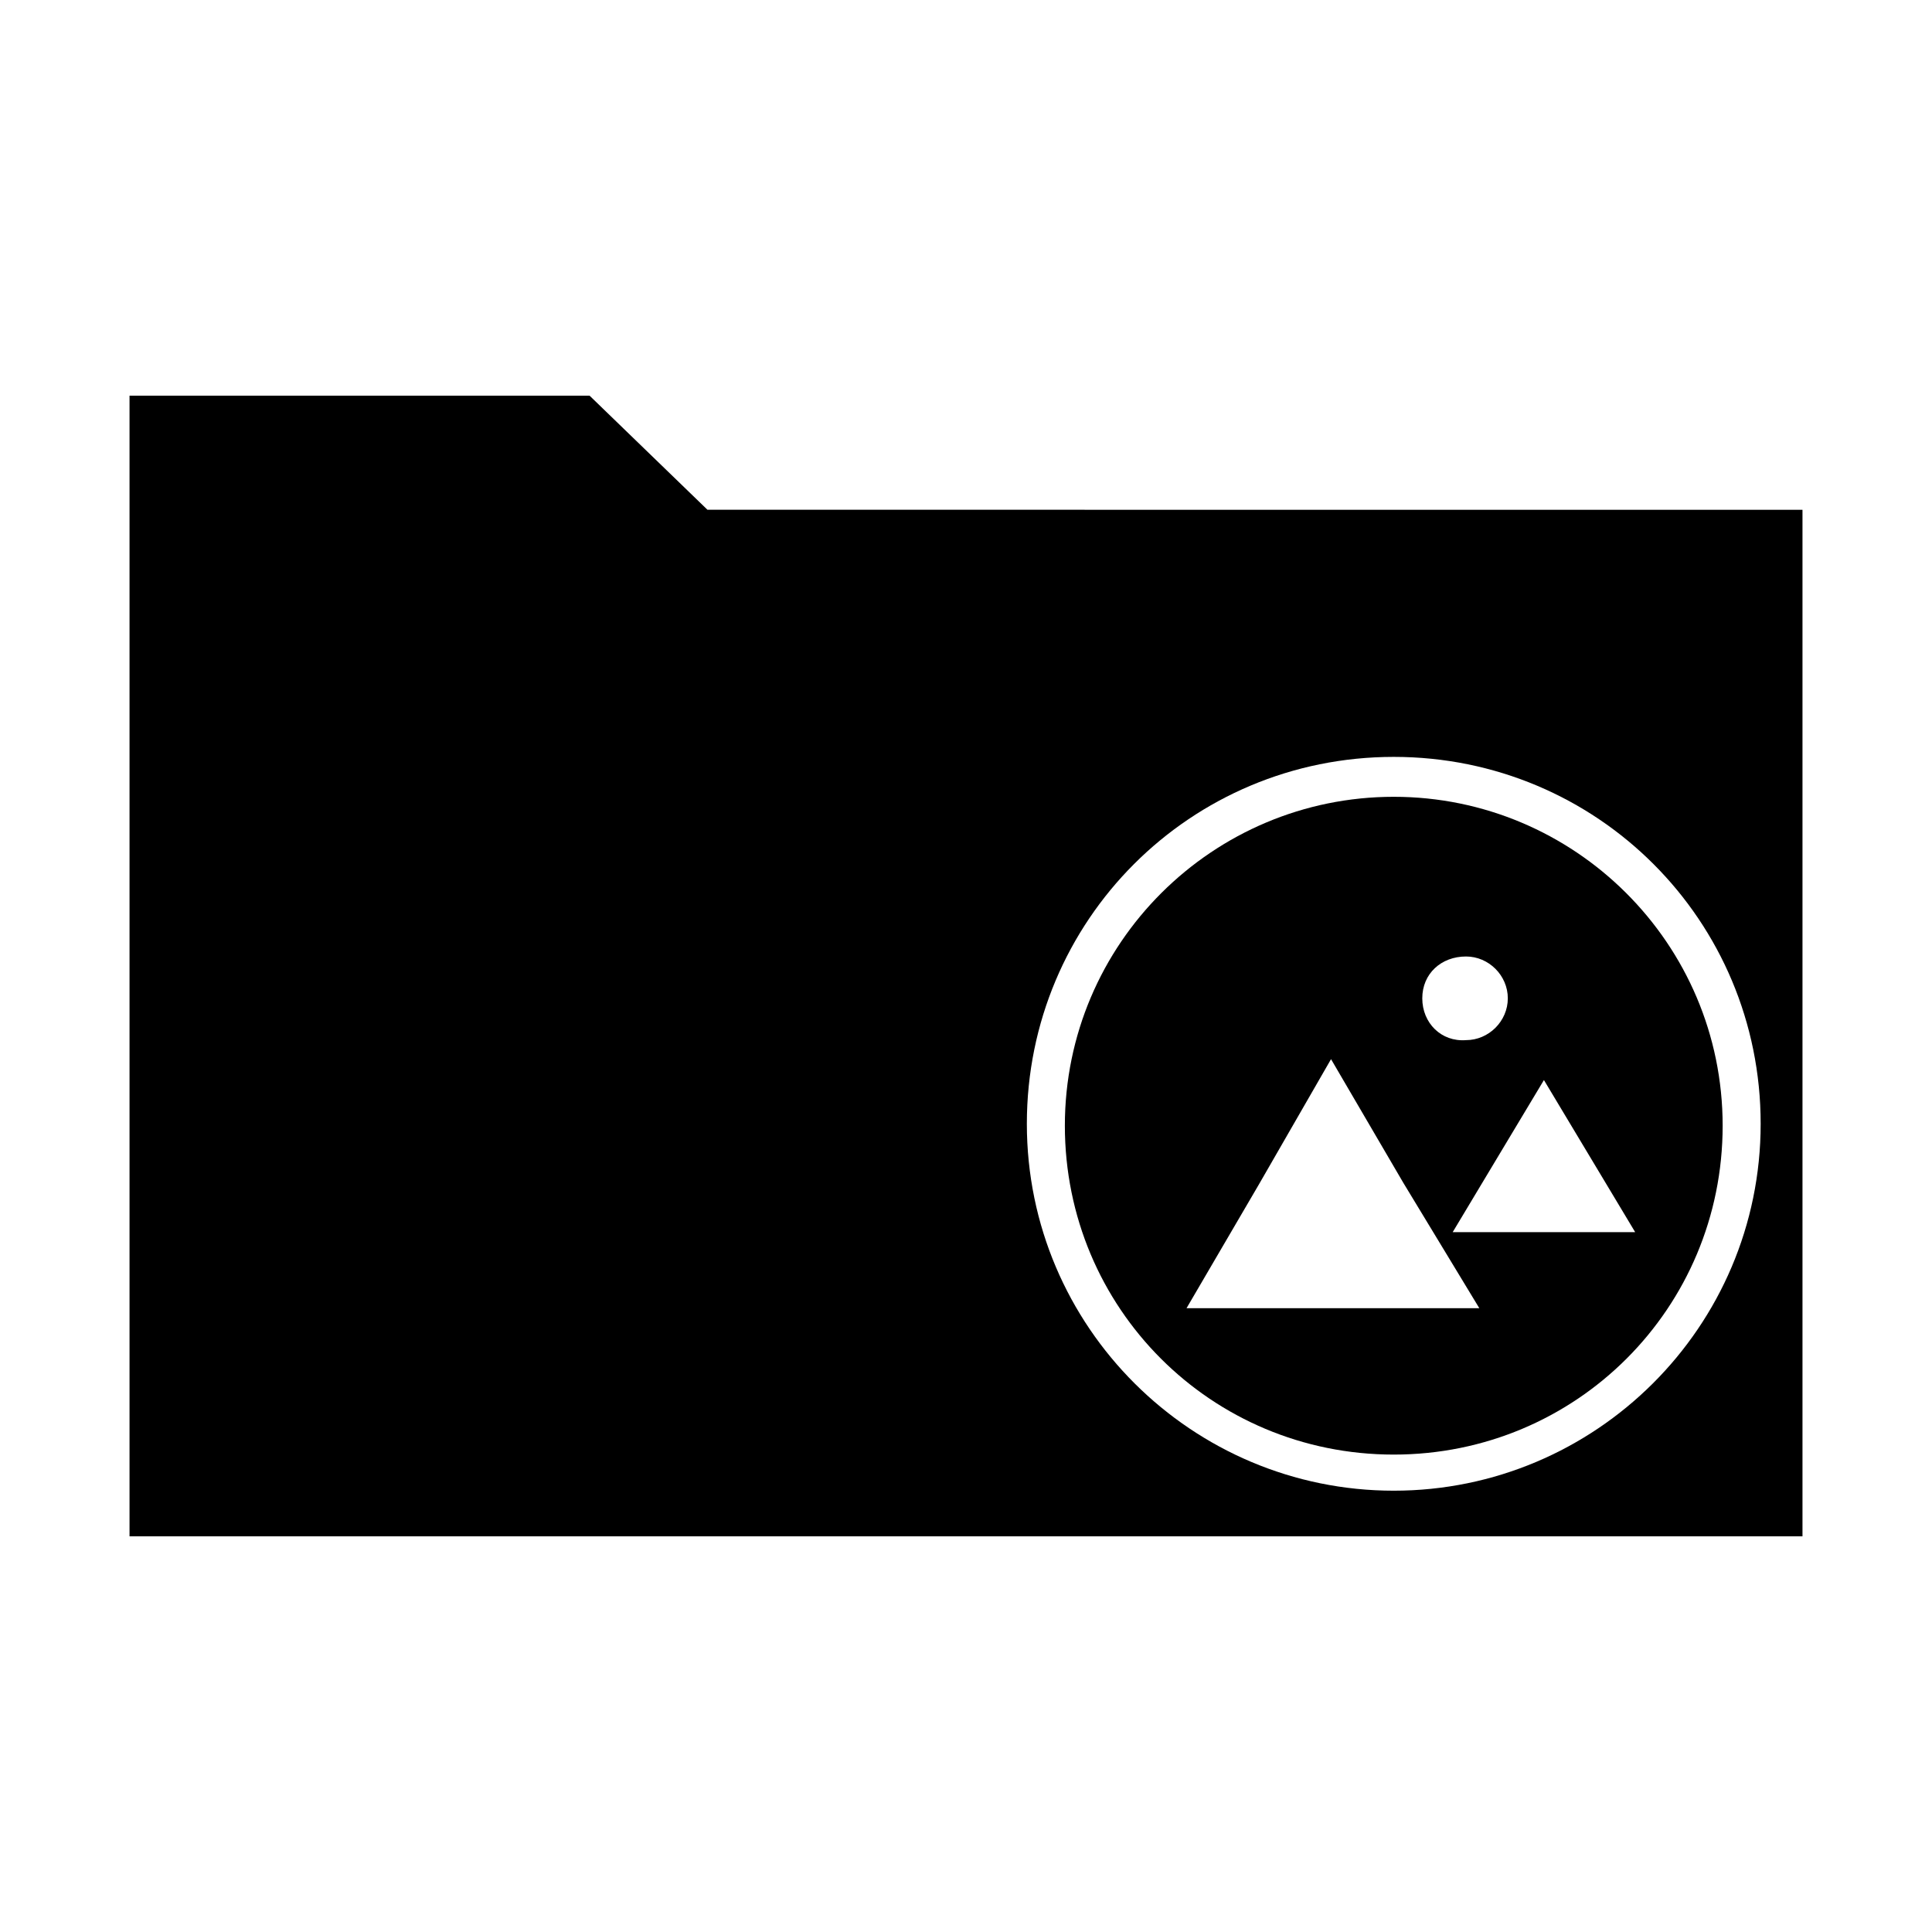 <?xml version="1.0" encoding="UTF-8"?>
<!-- The Best Svg Icon site in the world: iconSvg.co, Visit us! https://iconsvg.co -->
<svg fill="#000000" width="800px" height="800px" version="1.1" viewBox="144 144 512 512" xmlns="http://www.w3.org/2000/svg">
 <g>
  <path d="m513.36 355.16c-47.863 0-87.16 38.793-87.16 87.16 0 48.367 38.793 87.16 87.16 87.16 48.367 0 87.16-38.793 87.16-87.16 0-48.367-39.297-87.16-87.16-87.16zm19.145 42.32c6.047 0 11.082 5.039 11.082 11.082 0 6.047-5.039 11.082-11.082 11.082-6.551 0.508-11.586-4.531-11.586-11.082 0-6.547 5.035-11.082 11.586-11.082zm-35.266 93.203h-38.793l19.145-32.746 19.145-33.25 19.145 32.746 20.152 33.25zm55.418-20.152h-23.68l24.18-40.305 24.18 40.305z"/>
  <path d="m331.48 279.09-31.234-30.23h-121.92v302.29h443.35v-272.05zm181.88 259.96c-53.402 0-97.234-43.328-97.234-97.234s43.328-97.234 97.234-97.234 97.234 43.328 97.234 97.234-43.832 97.234-97.234 97.234z"/>
 </g>
</svg>